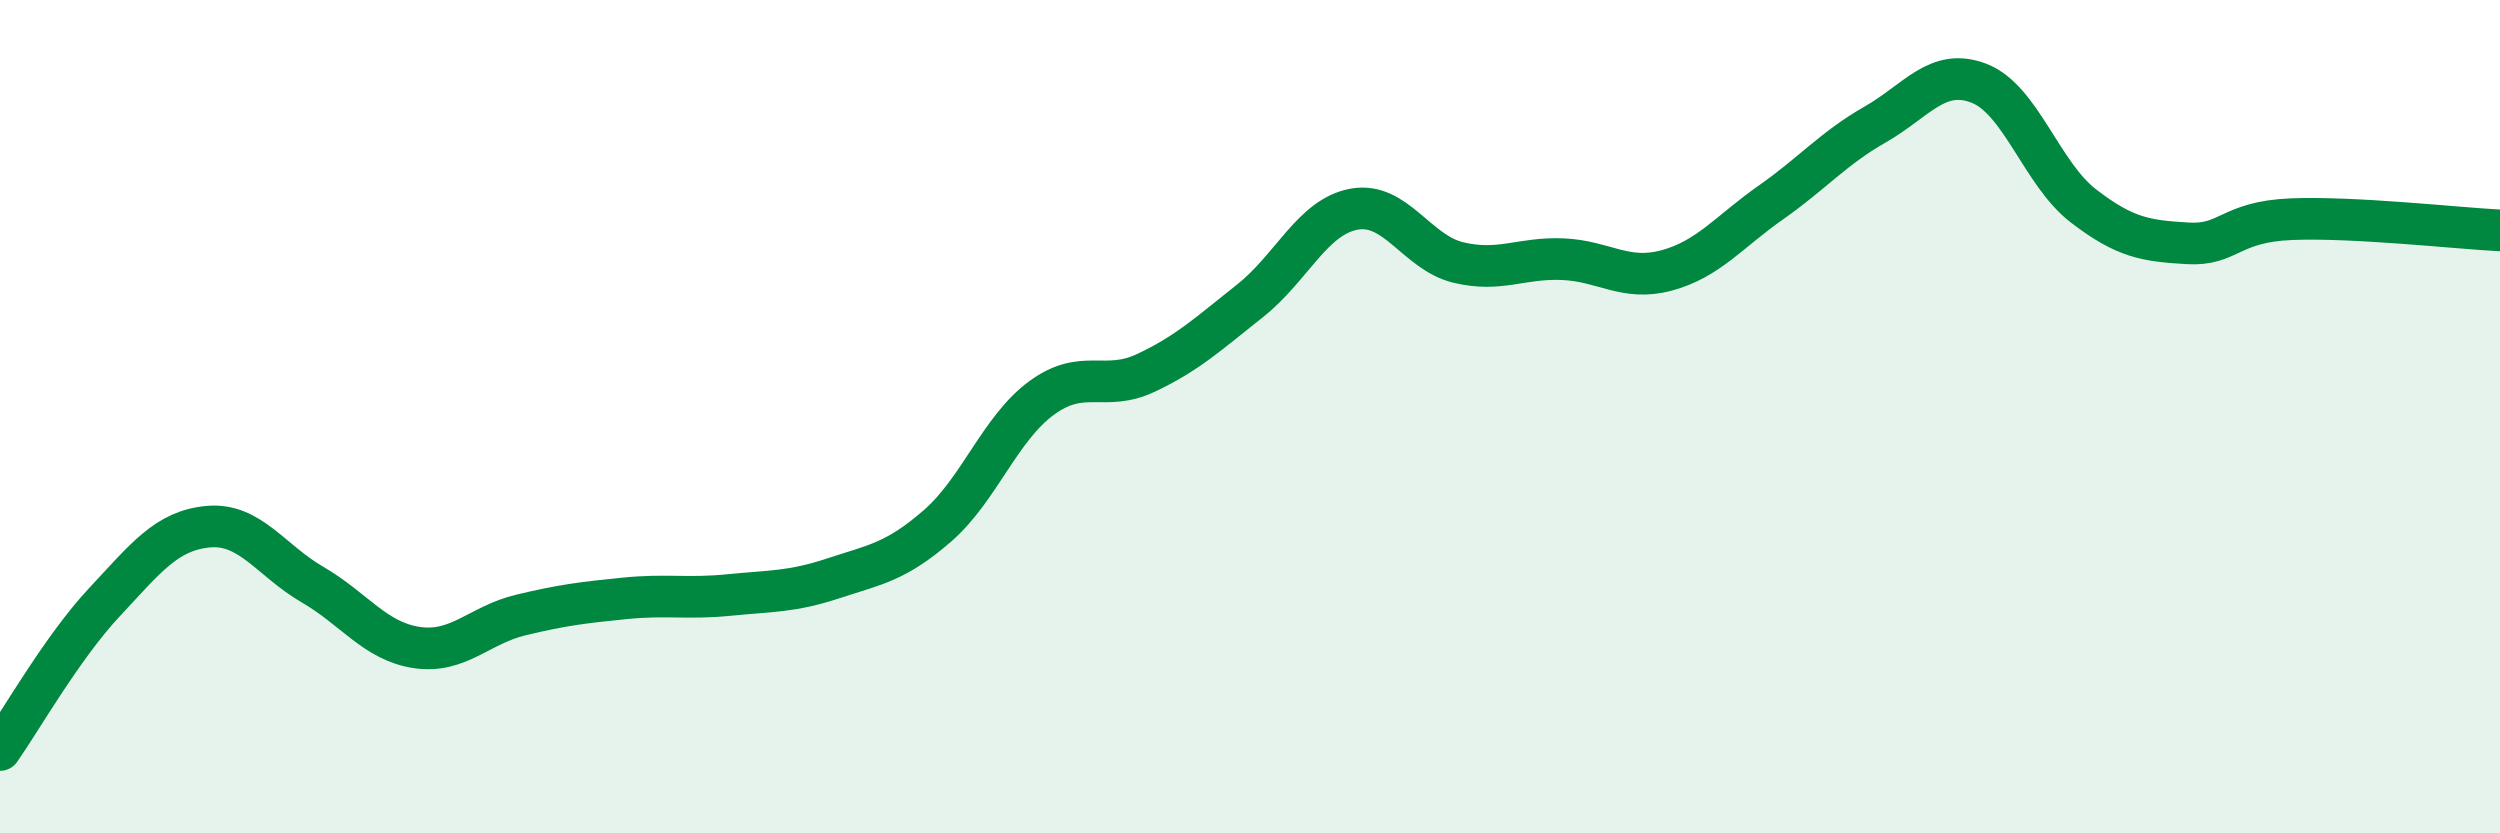 
    <svg width="60" height="20" viewBox="0 0 60 20" xmlns="http://www.w3.org/2000/svg">
      <path
        d="M 0,18 C 0.5,17.29 1.5,15.53 2.5,14.46 C 3.5,13.39 4,12.73 5,12.64 C 6,12.55 6.5,13.45 7.5,14.03 C 8.5,14.61 9,15.39 10,15.54 C 11,15.69 11.5,15 12.5,14.76 C 13.5,14.52 14,14.46 15,14.36 C 16,14.26 16.5,14.38 17.5,14.28 C 18.5,14.18 19,14.21 20,13.88 C 21,13.55 21.5,13.49 22.5,12.62 C 23.5,11.75 24,10.28 25,9.55 C 26,8.82 26.5,9.42 27.5,8.95 C 28.5,8.48 29,8.01 30,7.22 C 31,6.43 31.5,5.2 32.5,5.02 C 33.5,4.84 34,6.06 35,6.3 C 36,6.54 36.5,6.18 37.5,6.22 C 38.5,6.26 39,6.76 40,6.49 C 41,6.22 41.5,5.56 42.5,4.86 C 43.5,4.16 44,3.56 45,2.99 C 46,2.42 46.5,1.61 47.5,2 C 48.5,2.39 49,4.17 50,4.94 C 51,5.71 51.5,5.78 52.5,5.84 C 53.5,5.9 53.5,5.32 55,5.26 C 56.5,5.2 59,5.48 60,5.53L60 20L0 20Z"
        fill="#008740"
        opacity="0.1"
        stroke-linecap="round"
        stroke-linejoin="round"
      />
      <path
        d="M 0,18 C 0.5,17.29 1.5,15.53 2.5,14.46 C 3.5,13.39 4,12.73 5,12.64 C 6,12.55 6.5,13.45 7.5,14.03 C 8.5,14.61 9,15.39 10,15.54 C 11,15.69 11.5,15 12.5,14.76 C 13.5,14.52 14,14.46 15,14.36 C 16,14.26 16.5,14.38 17.5,14.28 C 18.5,14.18 19,14.21 20,13.88 C 21,13.55 21.5,13.49 22.5,12.62 C 23.5,11.75 24,10.28 25,9.55 C 26,8.82 26.5,9.42 27.5,8.95 C 28.5,8.48 29,8.01 30,7.22 C 31,6.43 31.5,5.2 32.5,5.02 C 33.5,4.84 34,6.06 35,6.3 C 36,6.54 36.5,6.18 37.5,6.22 C 38.5,6.26 39,6.76 40,6.49 C 41,6.22 41.5,5.56 42.5,4.86 C 43.5,4.16 44,3.56 45,2.99 C 46,2.42 46.5,1.61 47.5,2 C 48.5,2.39 49,4.17 50,4.94 C 51,5.71 51.5,5.78 52.5,5.84 C 53.5,5.9 53.5,5.32 55,5.26 C 56.5,5.2 59,5.48 60,5.53"
        stroke="#008740"
        stroke-width="1"
        fill="none"
        stroke-linecap="round"
        stroke-linejoin="round"
      />
    </svg>
  